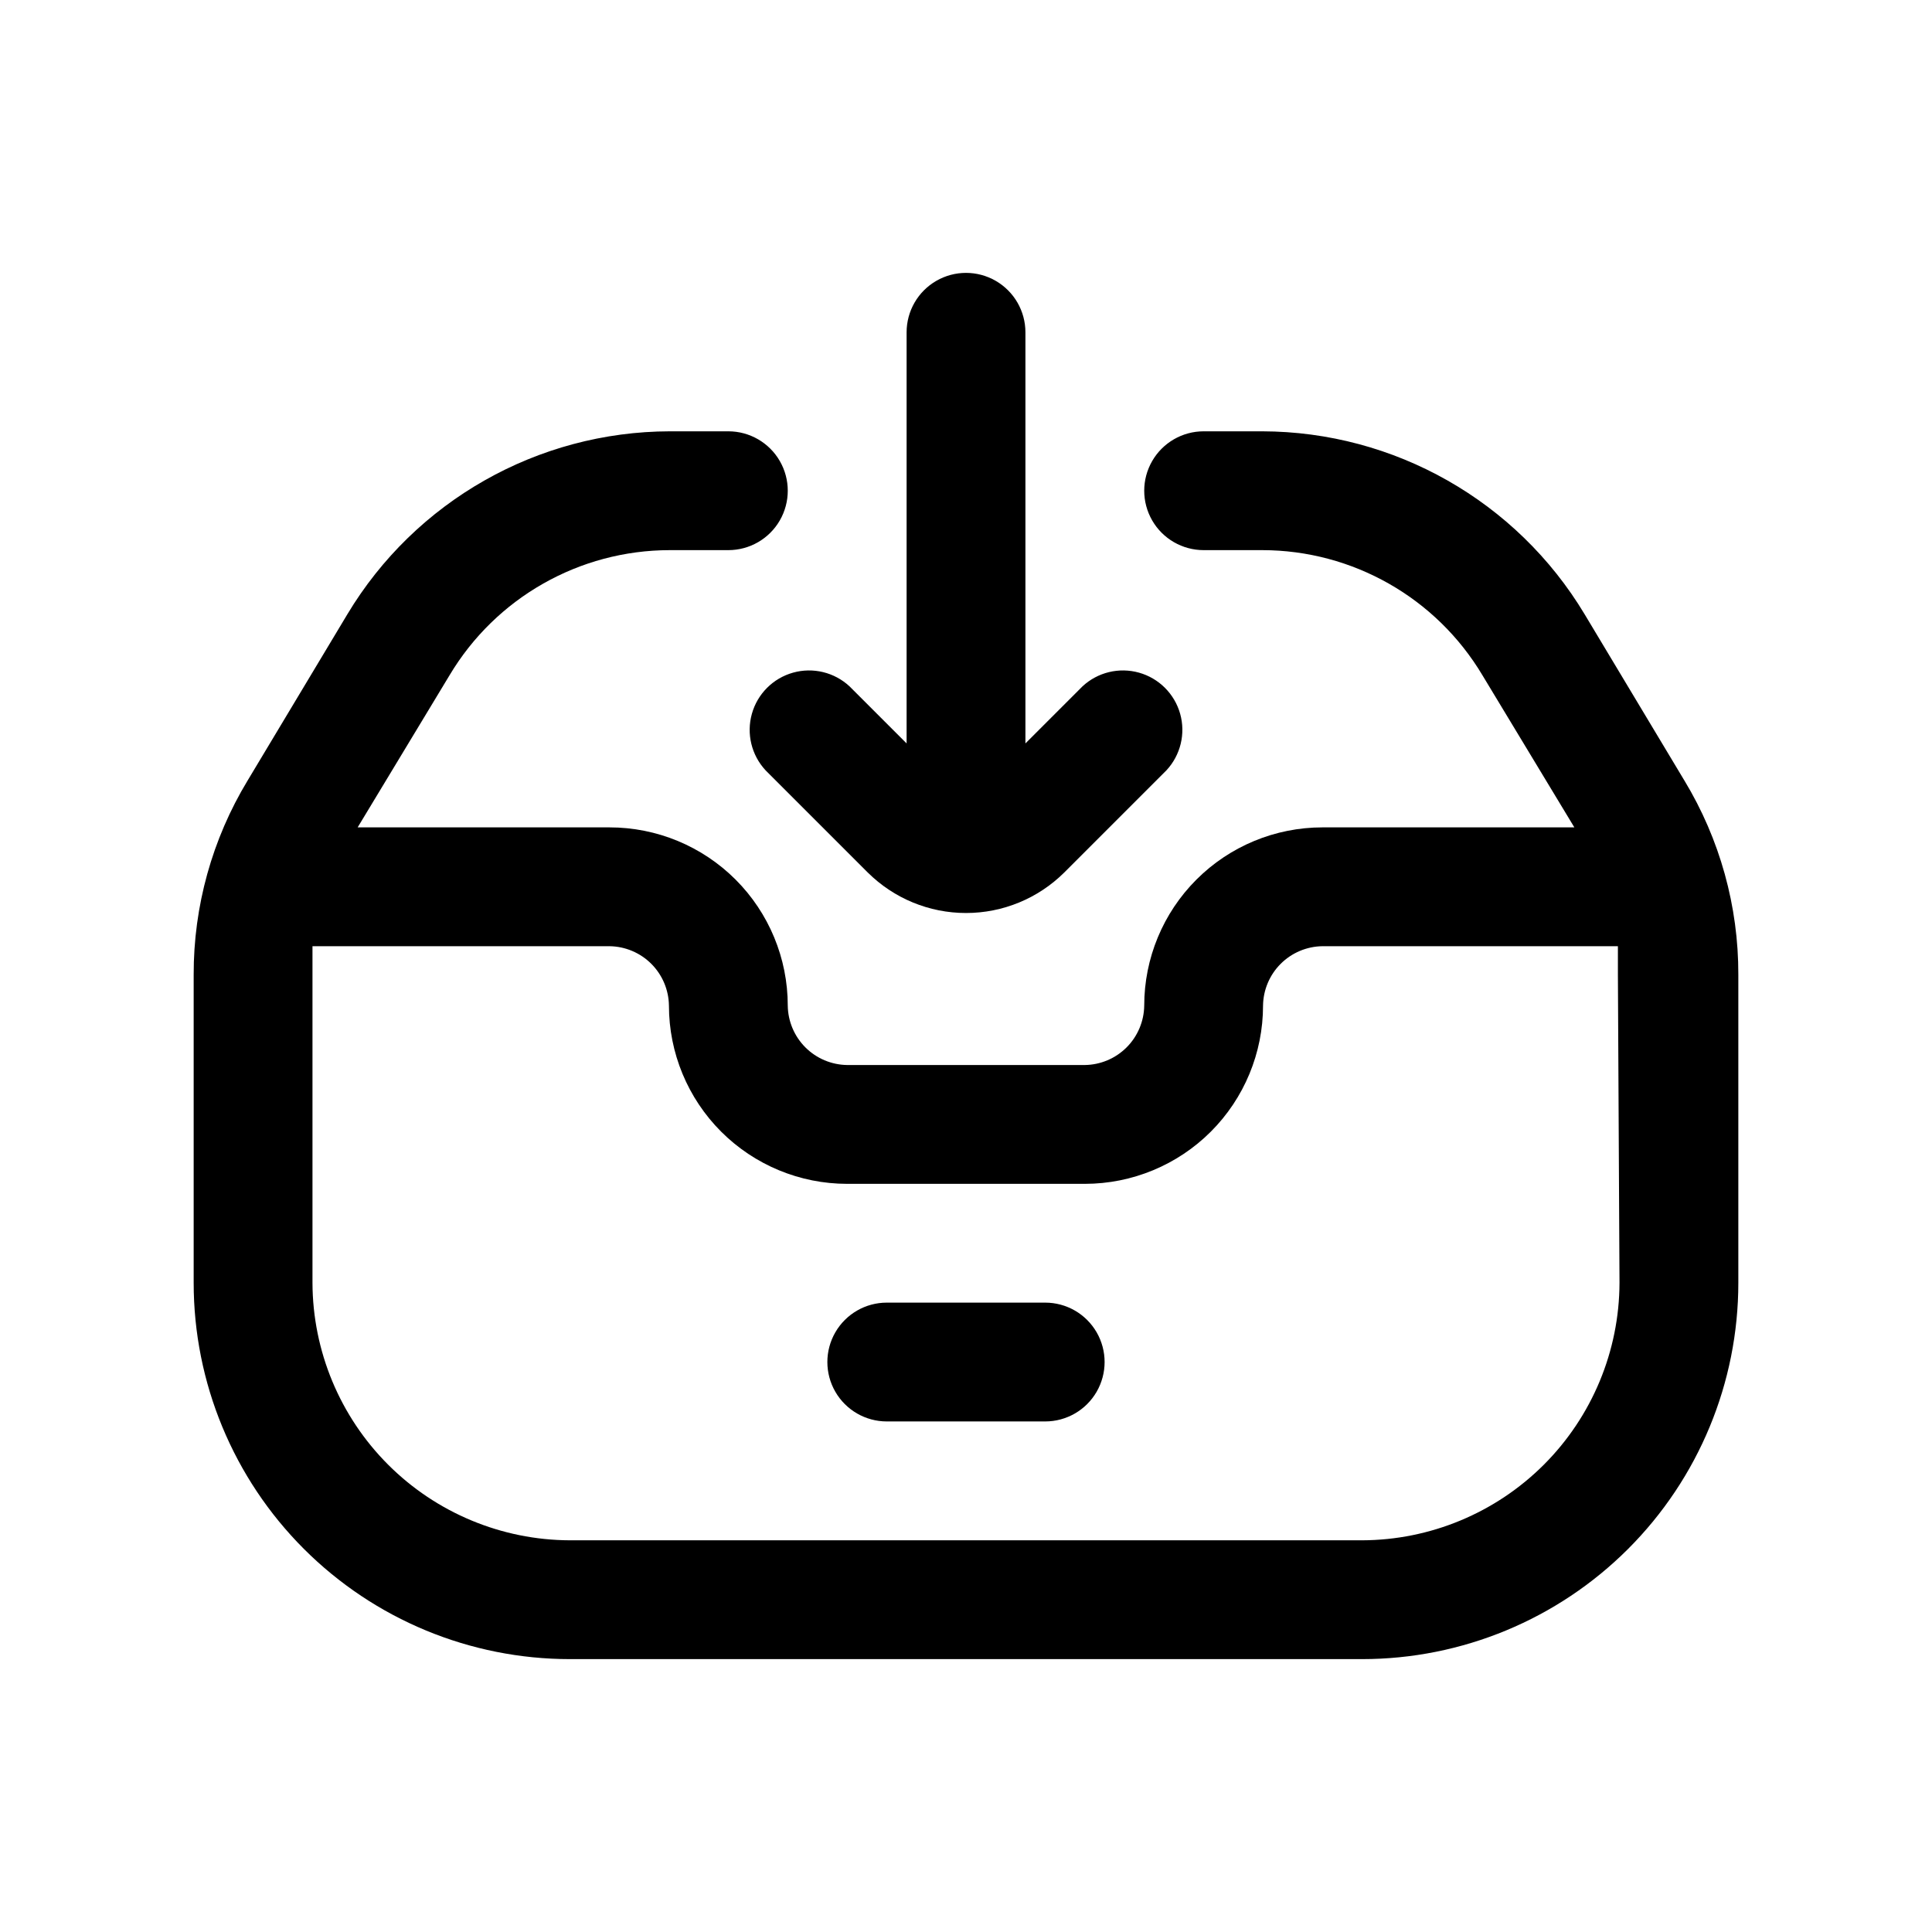 <?xml version="1.0" encoding="UTF-8"?>
<!-- The Best Svg Icon site in the world: iconSvg.co, Visit us! https://iconsvg.co -->
<svg fill="#000000" width="800px" height="800px" version="1.1" viewBox="144 144 512 512" xmlns="http://www.w3.org/2000/svg">
 <g>
  <path d="m590.4 350.88-26.449-44.082-0.004-0.004c-18.016-30.012-50.43-48.41-85.438-48.492h-15.531c-5.625 0-10.824 3.004-13.637 7.875-2.812 4.871-2.812 10.871 0 15.742 2.812 4.871 8.012 7.871 13.637 7.871h15.535-0.004c23.934 0.02 46.098 12.613 58.359 33.168l24.352 40.305h-66.758c-12.523 0-24.539 4.977-33.395 13.836-8.859 8.855-13.836 20.871-13.836 33.398-0.055 4.156-1.73 8.129-4.672 11.07s-6.914 4.617-11.07 4.672h-62.977c-4.16-0.055-8.133-1.73-11.074-4.672s-4.617-6.914-4.672-11.07c0-12.527-4.977-24.543-13.832-33.398-8.859-8.859-20.871-13.836-33.398-13.836h-66.754l24.348-40.305c12.262-20.555 34.426-33.148 58.359-33.168h15.535c5.625 0 10.82-3 13.633-7.871 2.812-4.871 2.812-10.871 0-15.742-2.812-4.871-8.008-7.875-13.633-7.875h-15.535c-35.008 0.082-67.418 18.48-85.438 48.492l-26.449 44.086c-9.383 15.508-14.32 33.301-14.277 51.43v81.656c0 26.449 10.508 51.809 29.207 70.508 18.699 18.699 44.062 29.207 70.508 29.207h209.92c26.445 0 51.809-10.508 70.508-29.207 18.699-18.699 29.207-44.059 29.207-70.508v-81.656c0.047-18.129-4.891-35.922-14.273-51.43zm-17.215 133.09c-0.055 18.078-7.262 35.398-20.043 48.184-12.785 12.781-30.105 19.988-48.184 20.043h-209.92c-18.078-0.055-35.398-7.262-48.18-20.043-12.785-12.785-19.988-30.105-20.047-48.184v-81.656-7.559h78.723c4.156 0.055 8.129 1.73 11.07 4.672 2.941 2.941 4.617 6.914 4.672 11.074 0 12.523 4.977 24.539 13.836 33.398 8.855 8.855 20.871 13.832 33.398 13.832h62.977c12.523 0 24.539-4.977 33.398-13.832 8.855-8.859 13.832-20.875 13.832-33.398 0.055-4.16 1.73-8.133 4.672-11.074s6.914-4.617 11.07-4.672h78.301v7.559z"/>
  <path d="m420.99 489.21h-41.984c-5.625 0-10.824 3-13.637 7.871-2.812 4.871-2.812 10.875 0 15.746 2.812 4.871 8.012 7.871 13.637 7.871h41.984c5.625 0 10.82-3 13.633-7.871 2.812-4.871 2.812-10.875 0-15.746-2.812-4.871-8.008-7.871-13.633-7.871z"/>
  <path d="m346.89 348.15 27.078 27.078h0.004c6.922 6.871 16.277 10.727 26.031 10.727 9.75 0 19.109-3.856 26.027-10.727l27.078-27.078h0.004c3.742-4.019 5.125-9.699 3.641-14.988-1.484-5.285-5.617-9.418-10.906-10.902-5.289-1.484-10.969-0.105-14.988 3.641l-15.113 15.113v-108.95c0-5.625-3-10.824-7.871-13.637s-10.875-2.812-15.746 0-7.871 8.012-7.871 13.637v108.95l-15.113-15.113c-4.019-3.746-9.699-5.125-14.988-3.641-5.289 1.484-9.422 5.617-10.902 10.902-1.484 5.289-0.105 10.969 3.637 14.988z"/>
 </g>
</svg>